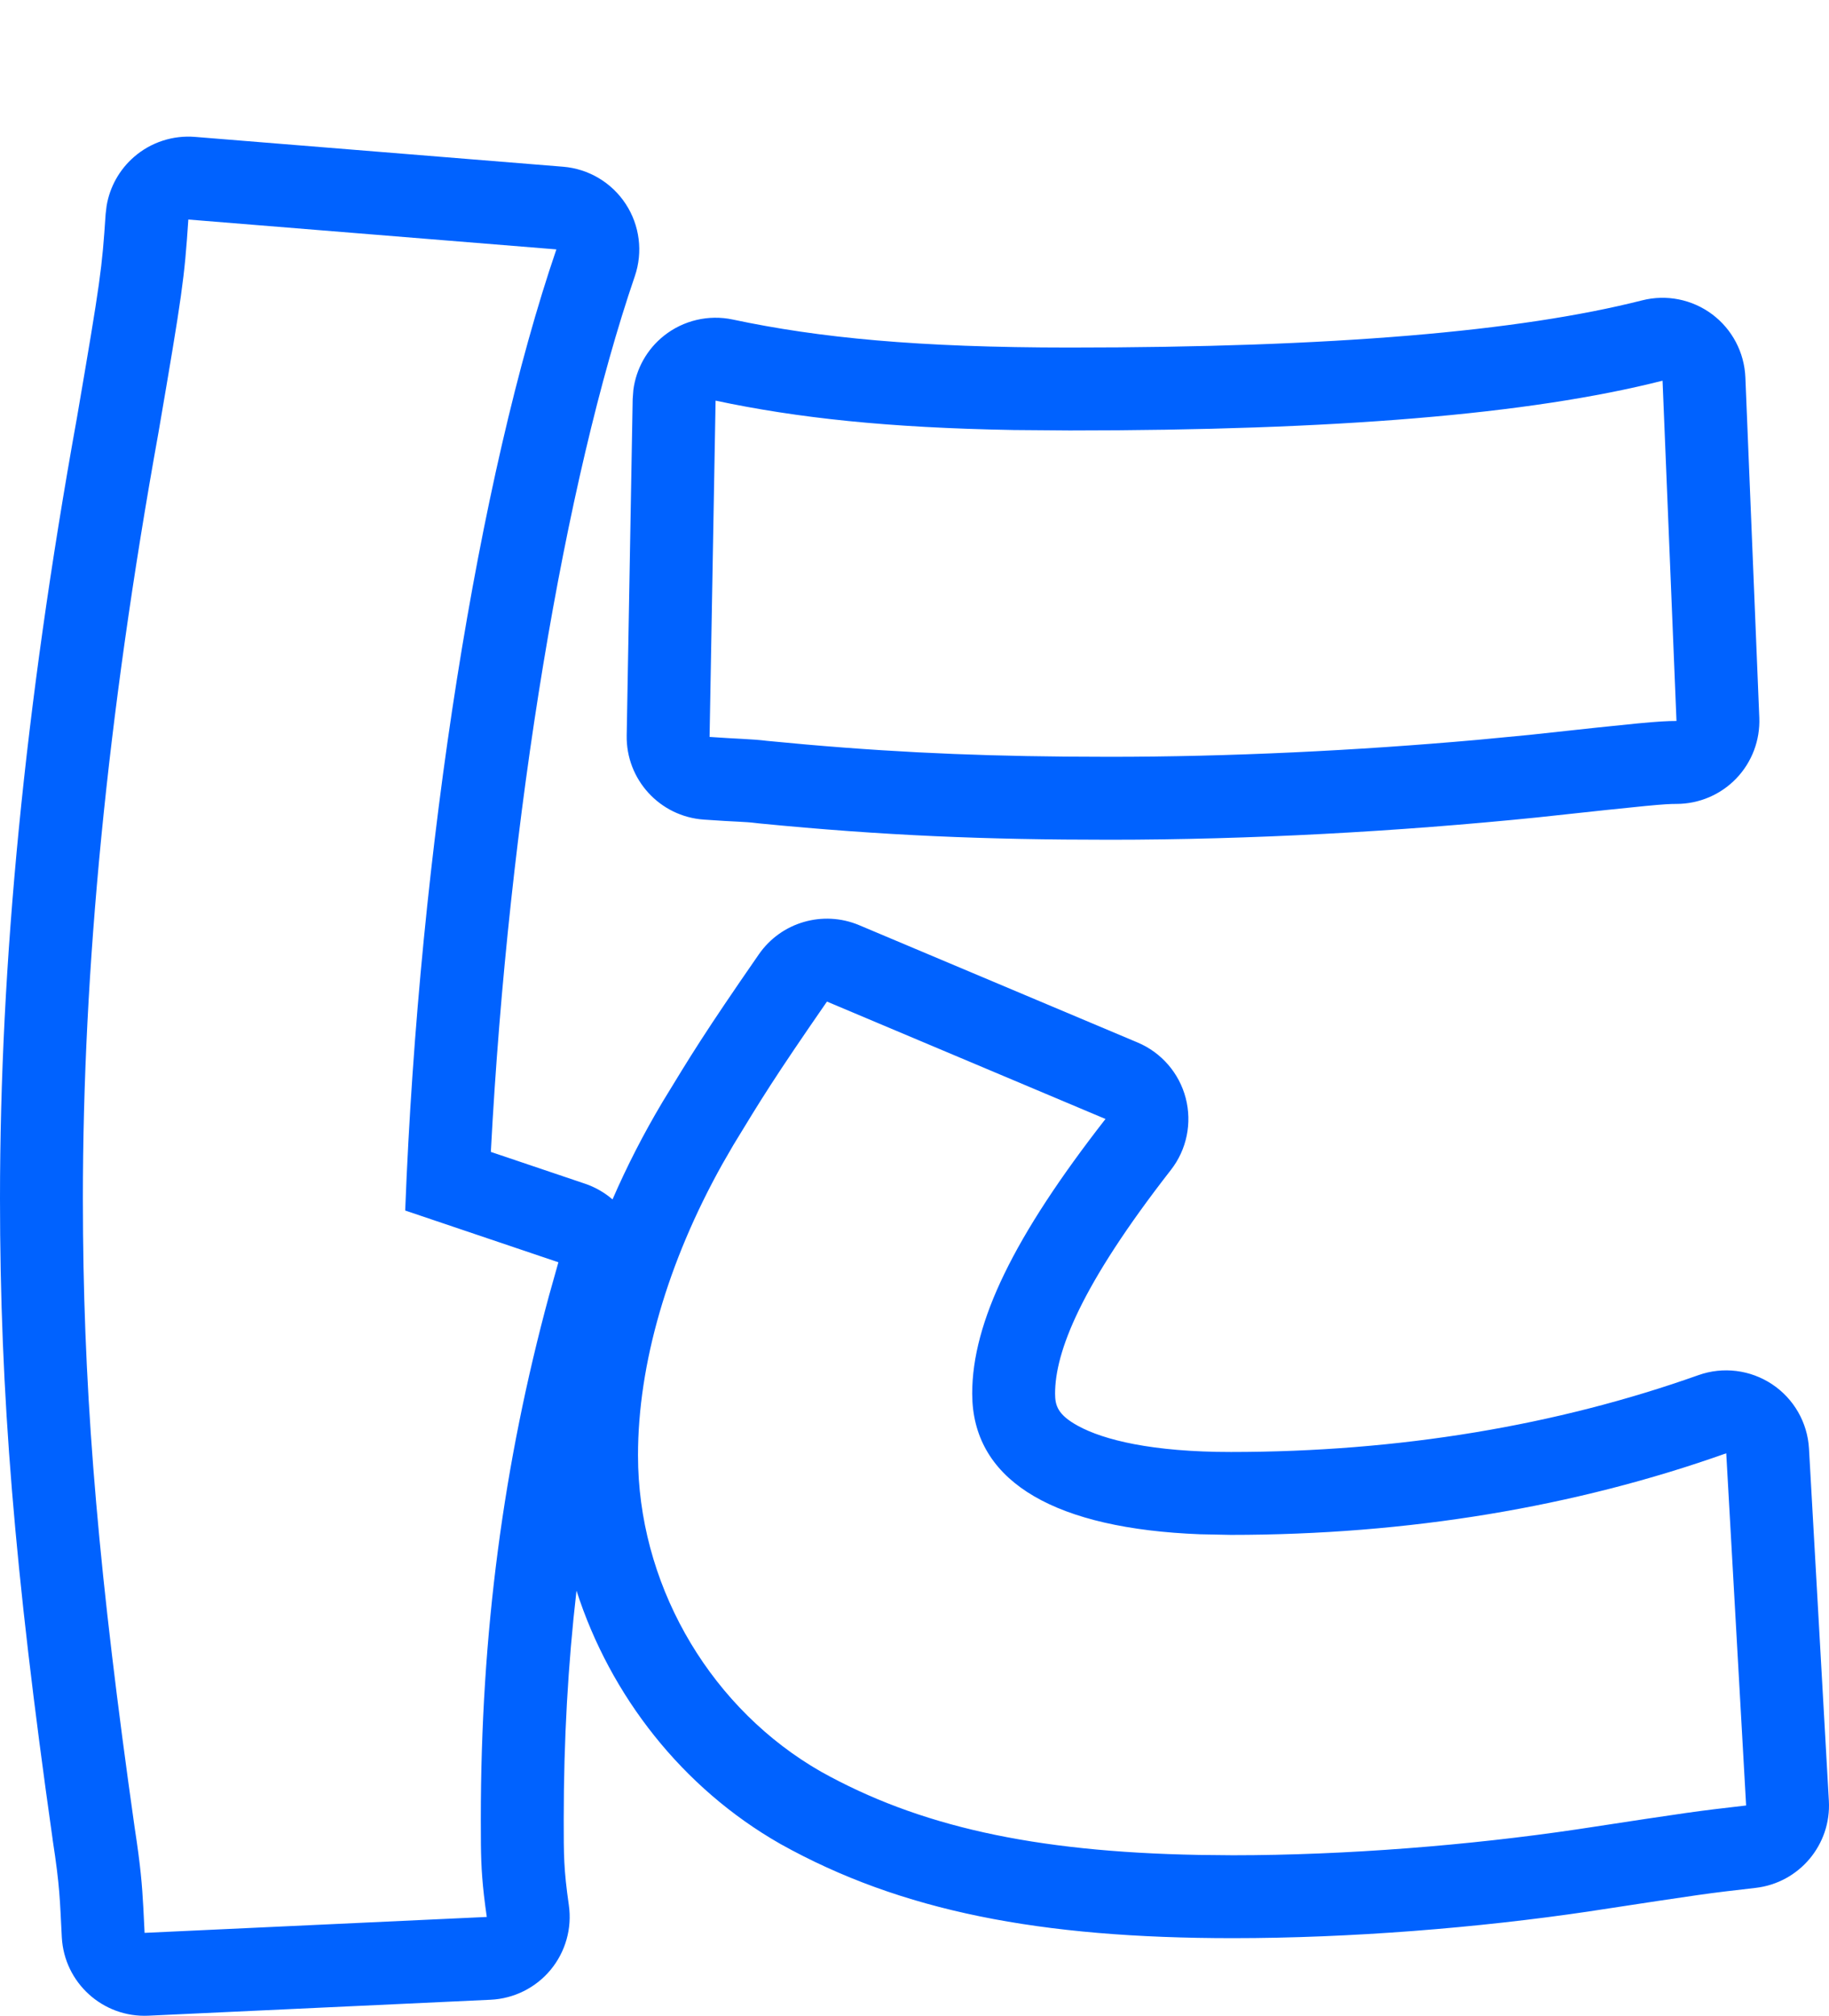 <?xml version="1.0" encoding="utf-8"?>
<svg xmlns="http://www.w3.org/2000/svg" fill="none" height="100%" overflow="visible" preserveAspectRatio="none" style="display: block;" viewBox="0 0 53.557 59.014" width="100%">
<g filter="url(#filter0_d_0_409)" id="Stroke">
<path d="M28.468 36.799C28.468 34.702 29.691 32.196 32.371 28.759L24.215 25.322C22.643 27.594 22.293 28.177 21.477 29.517L21.148 30.087C19.552 32.945 18.682 35.928 18.682 38.604L18.688 38.958C18.813 42.615 20.881 46.061 24.041 47.867C26.881 49.451 30.233 50.215 35.105 50.304L36.1 50.314C39.42 50.314 43.032 50.022 46.178 49.556C49.614 49.032 49.615 49.032 51.13 48.857L50.548 38.546C46.12 40.119 41.226 40.935 36.042 40.935V38.508C40.973 38.508 45.589 37.731 49.734 36.258C50.455 36.002 51.254 36.102 51.891 36.525C52.527 36.948 52.928 37.646 52.971 38.409L53.553 48.721C53.626 50.004 52.685 51.122 51.408 51.269C49.941 51.438 49.979 51.432 46.544 51.956L46.534 51.958C43.28 52.44 39.549 52.741 36.1 52.741C30.462 52.741 26.387 51.955 22.858 49.987C22.851 49.983 22.844 49.979 22.837 49.975C19.988 48.347 17.873 45.654 16.881 42.567C16.632 44.727 16.507 46.946 16.507 49.265C16.507 50.328 16.506 50.72 16.657 51.776C16.754 52.453 16.56 53.14 16.124 53.667C15.688 54.194 15.049 54.512 14.366 54.544L4.346 55.011C3.013 55.073 1.88 54.047 1.81 52.714C1.752 51.606 1.756 51.249 1.543 49.867C1.542 49.858 1.541 49.848 1.54 49.839C0.422 41.959 1.07864e-05 36.771 0 31.089C0 24.22 0.718 16.732 2.253 8.229C2.949 4.172 2.986 3.872 3.093 2.266L3.122 2.025C3.215 1.469 3.5 0.96 3.93 0.589C4.422 0.164 5.064 -0.045 5.712 0.008L16.489 0.881C17.235 0.942 17.912 1.344 18.322 1.971C18.733 2.597 18.831 3.378 18.589 4.086C16.544 10.063 14.893 19.857 14.373 29.723L17.128 30.653C17.433 30.756 17.705 30.915 17.936 31.114C18.354 30.151 18.841 29.199 19.393 28.273L19.404 28.254C20.241 26.881 20.615 26.257 22.22 23.94C22.873 22.996 24.099 22.64 25.158 23.085L33.314 26.521C34.01 26.815 34.529 27.416 34.72 28.146C34.91 28.877 34.751 29.656 34.286 30.251C31.639 33.647 30.895 35.583 30.895 36.799C30.895 37.152 30.976 37.42 31.565 37.743C32.318 38.156 33.735 38.508 36.042 38.508V40.935L35.141 40.917C30.918 40.753 28.625 39.405 28.476 37.046L28.468 36.799ZM48.086 4.793C48.795 4.613 49.547 4.763 50.134 5.2C50.72 5.638 51.078 6.316 51.108 7.047L51.516 17.009C51.543 17.669 51.3 18.312 50.843 18.789C50.385 19.266 49.752 19.535 49.091 19.535C48.737 19.535 48.34 19.569 45.043 19.928C45.038 19.929 45.032 19.93 45.026 19.93C40.932 20.346 36.597 20.584 32.488 20.584C28.869 20.584 25.875 20.464 22.23 20.106C22.209 20.104 22.188 20.101 22.167 20.099C21.771 20.049 21.624 20.067 20.605 19.994C19.319 19.902 18.328 18.82 18.351 17.53L18.526 7.686L18.546 7.416C18.627 6.794 18.946 6.223 19.442 5.829C20.01 5.378 20.75 5.204 21.459 5.355C23.977 5.89 26.884 6.175 31.323 6.175V8.602L29.685 8.589C26.013 8.525 23.349 8.238 20.954 7.729L20.778 17.574C21.594 17.633 22.002 17.632 22.468 17.69C25.578 17.996 28.197 18.123 31.183 18.15L32.488 18.156C36.006 18.156 39.701 17.977 43.263 17.66L44.78 17.515C47.984 17.166 48.567 17.107 49.091 17.107L48.683 7.145C44.78 8.136 39.071 8.602 31.323 8.602V6.175C39.026 6.175 44.486 5.706 48.086 4.793ZM2.432 32.122C2.481 37.267 2.904 42.18 3.942 49.498C4.117 50.635 4.161 51.181 4.197 51.85L4.234 52.586L14.254 52.12C14.122 51.202 14.09 50.678 14.082 50.006L14.079 49.265C14.079 43.803 14.744 38.854 16.075 33.936L16.351 32.954L11.865 31.439C12.273 20.836 14.02 9.942 16.292 3.301L5.515 2.427C5.398 4.175 5.34 4.582 4.641 8.66C3.127 17.049 2.427 24.39 2.427 31.089L2.432 32.122Z" fill="#0062FF"/>
</g>
<defs>
<filter color-interpolation-filters="sRGB" filterUnits="userSpaceOnUse" height="59.014" id="filter0_d_0_409" width="53.557" x="0" y="0">
<feFlood flood-opacity="0" result="BackgroundImageFix"/>
<feColorMatrix in="SourceAlpha" result="hardAlpha" type="matrix" values="0 0 0 0 0 0 0 0 0 0 0 0 0 0 0 0 0 0 127 0"/>
<feOffset dy="4"/>
<feComposite in2="hardAlpha" operator="out"/>
<feColorMatrix type="matrix" values="0 0 0 0 0 0 0 0 0 0.384 0 0 0 0 1 0 0 0 1 0"/>
<feBlend in2="BackgroundImageFix" mode="normal" result="effect1_dropShadow_0_409"/>
<feBlend in="SourceGraphic" in2="effect1_dropShadow_0_409" mode="normal" result="shape"/>
</filter>
</defs>
</svg>